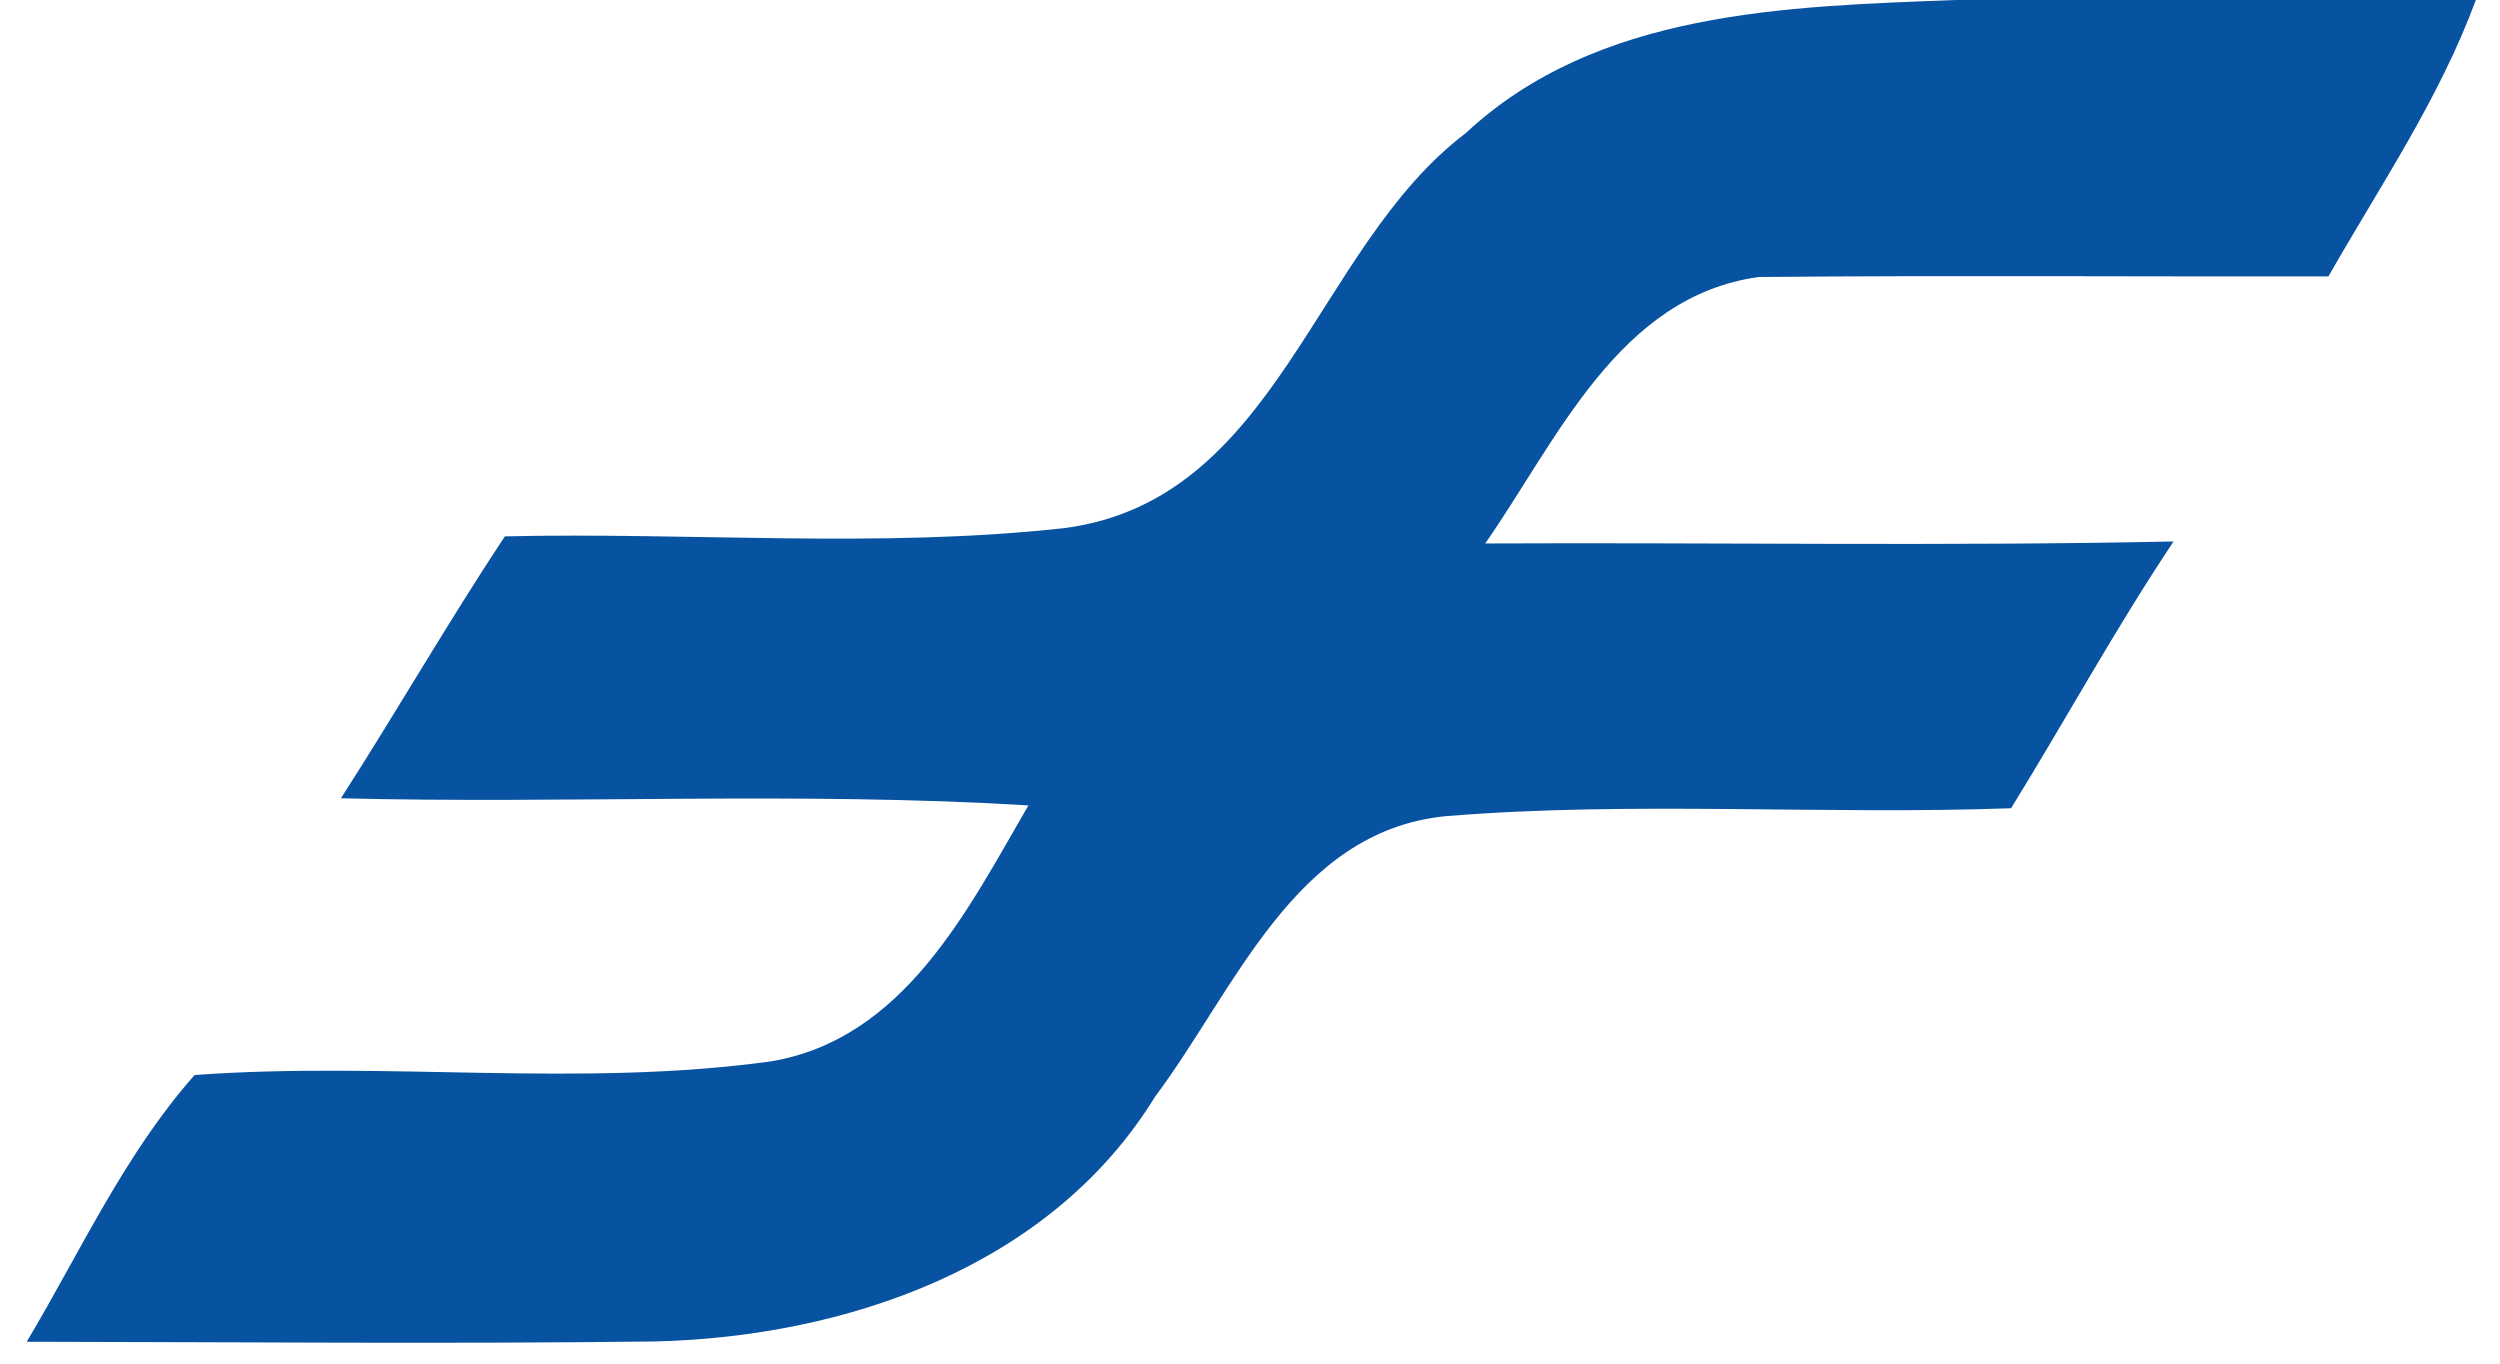 <?xml version="1.0" encoding="UTF-8"?>
<svg width="88pt" height="48pt" version="1.1" viewBox="0 0 88 48" xmlns="http://www.w3.org/2000/svg">
<title>Fukuoka City Subway logo</title>
 <g id="vlpa">
  <path d="m68.83 0h18.32c-1.28 3.47-3.37 6.54-5.19 9.73-6.68 0.01-13.37-0.04-20.05 0.02-4.94 0.68-7.1 5.75-9.63 9.38 8.08-0.04 16.16 0.1 24.23-0.07-2.04 3.05-3.8 6.28-5.72 9.39-6.64 0.24-13.3-0.26-19.91 0.28-5.32 0.53-7.41 6.13-10.22 9.87-3.68 6-10.9 8.46-17.62 8.62-7.37 0.09-14.74 0.02-22.1 0.01 1.89-3.17 3.45-6.61 5.91-9.39 6.75-0.49 13.57 0.45 20.29-0.48 4.68-0.79 6.91-5.31 9.06-9.01-8.06-0.49-16.14-0.05-24.2-0.25 1.96-3.05 3.77-6.2 5.77-9.22 6.56-0.15 13.17 0.43 19.69-0.29 7.53-0.98 8.79-9.86 14.13-13.9 4.63-4.32 11.29-4.46 17.24-4.69z" fill="#0852a2"/>
 </g>
</svg>
